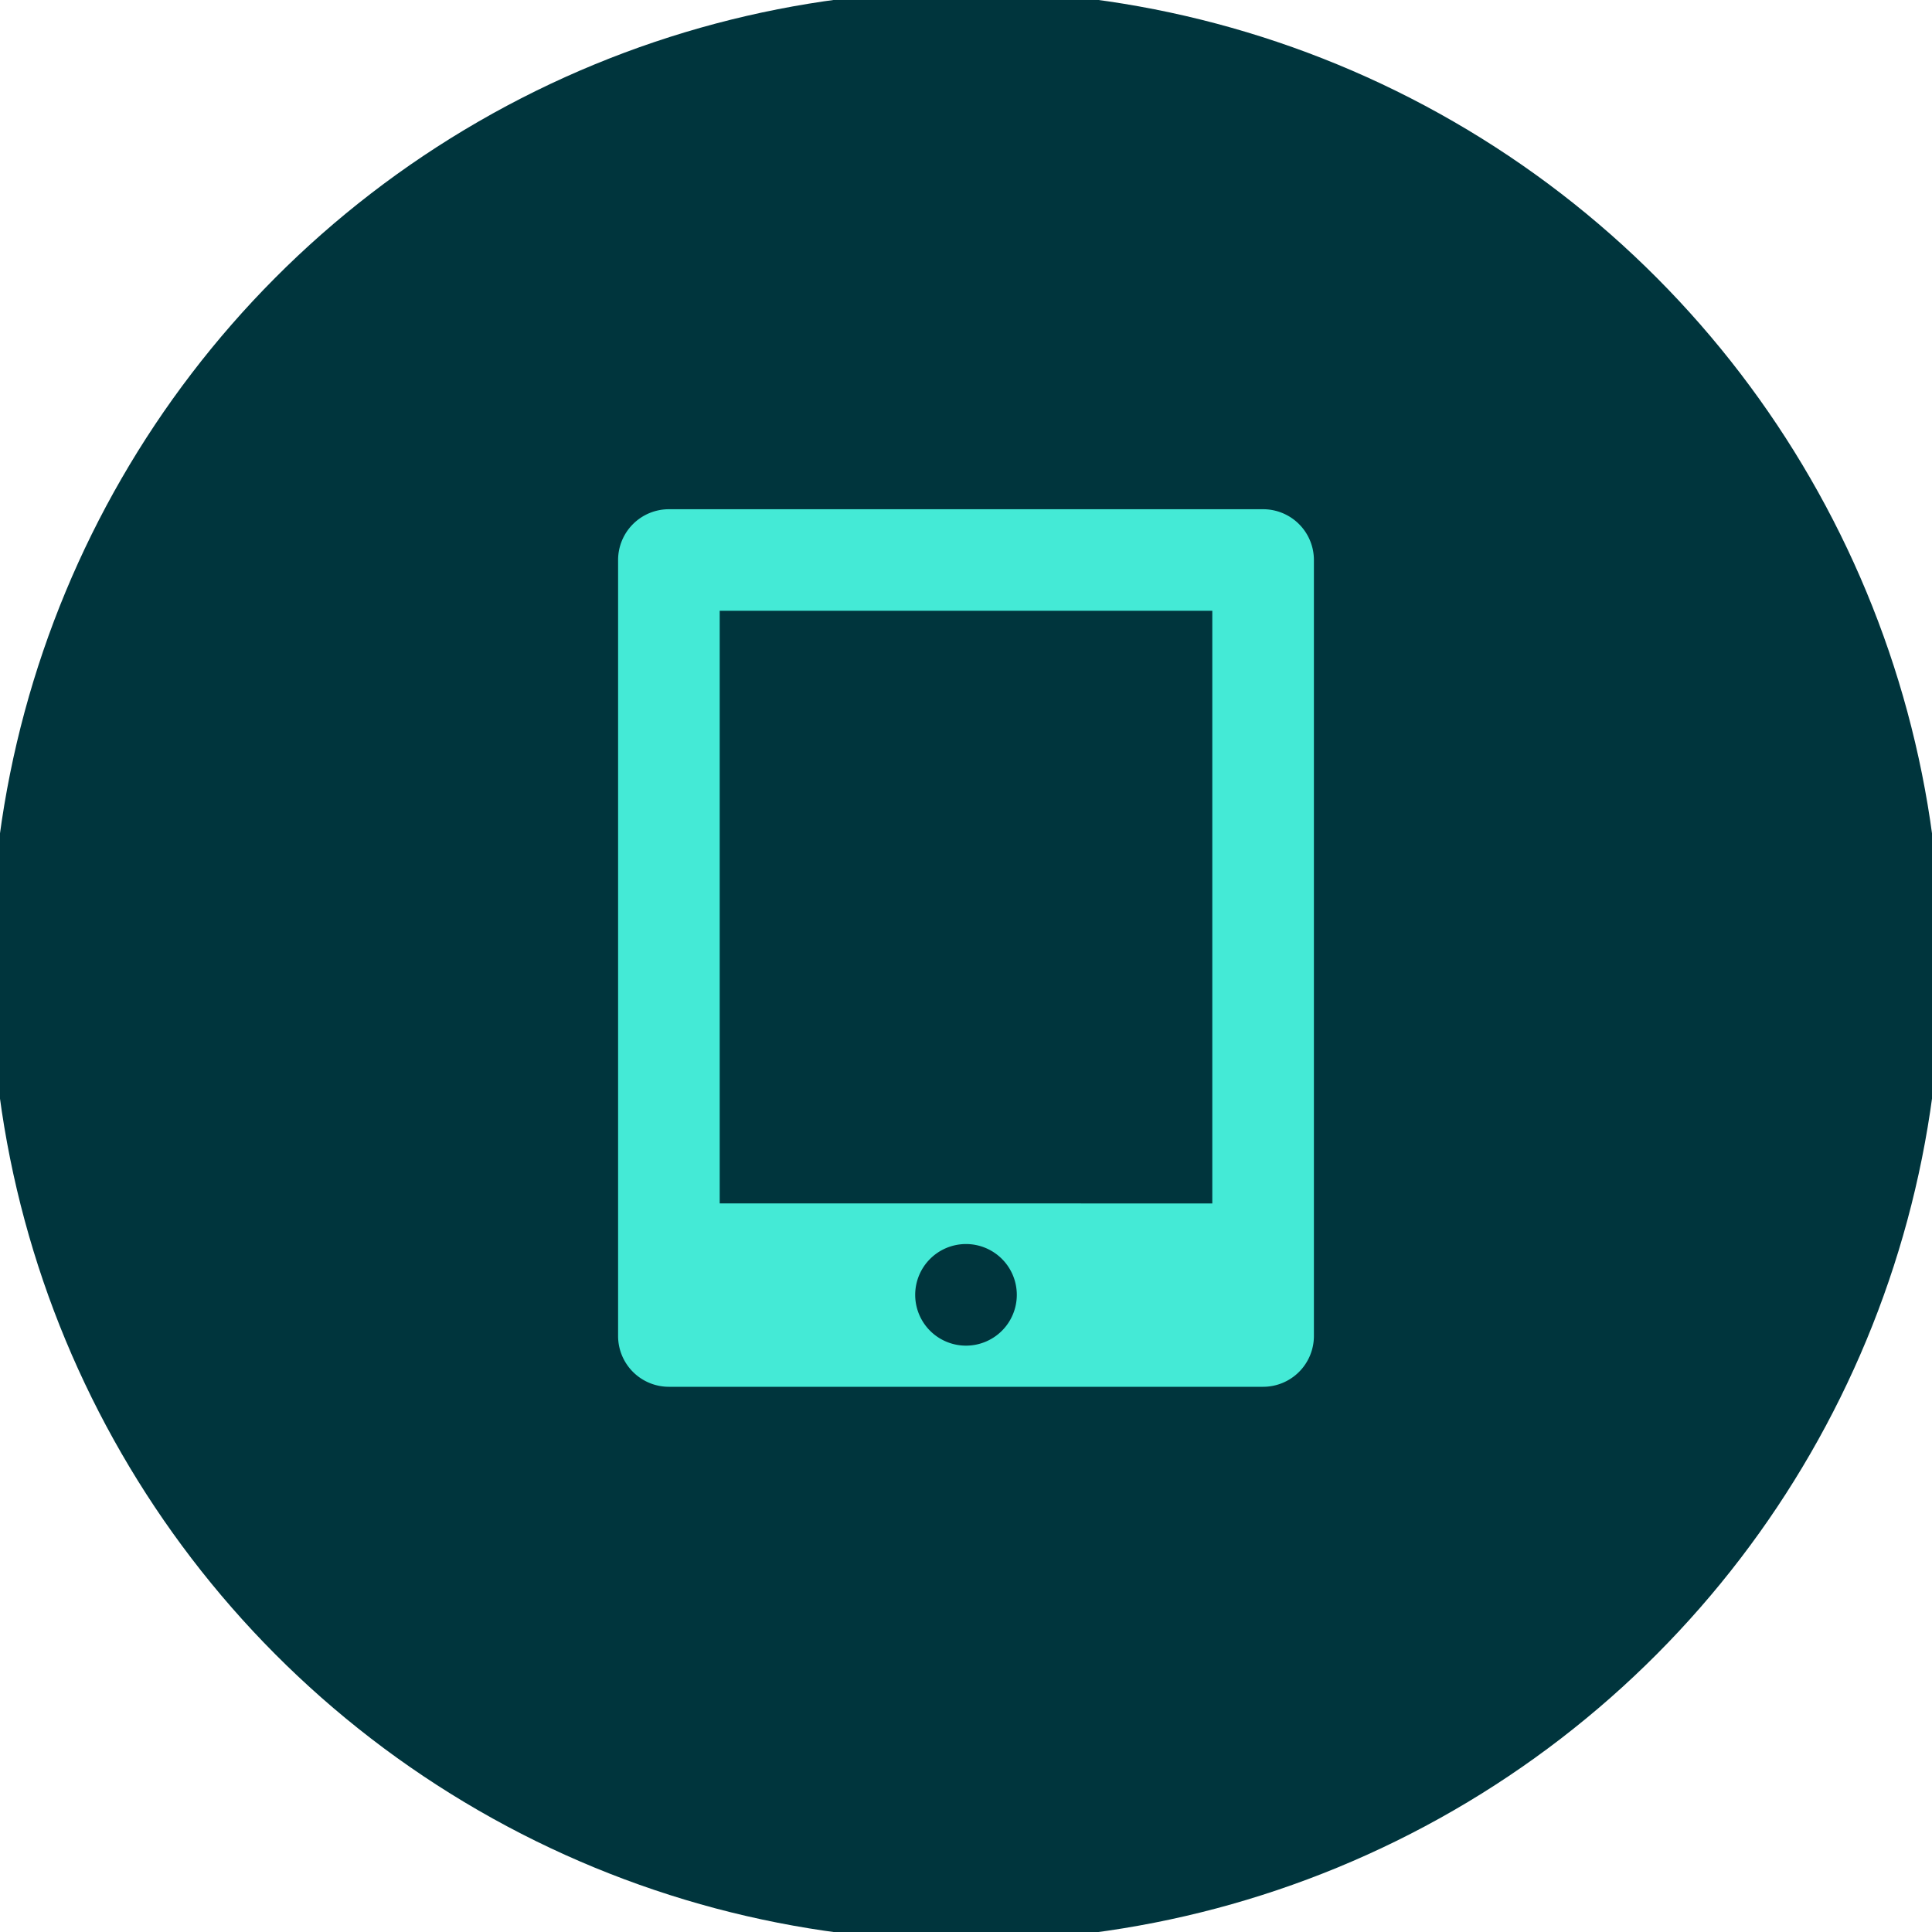 <svg xmlns="http://www.w3.org/2000/svg" viewBox="0 0 39.628 39.628"><defs><style>.cls-1{fill:#00353d;}.cls-2{fill:#44ead6;}</style></defs><g id="cirkel"><g id="Cirkel-2" data-name="Cirkel"><circle class="cls-1" cx="19.814" cy="19.814" r="20"/></g></g><g id="artwork"><path class="cls-2" d="M25.908,10.445H13.72a1.042,1.042,0,0,0-1.042,1.042V27.403A1.042,1.042,0,0,0,13.72,28.445H25.908a1.042,1.042,0,0,0,1.042-1.042V11.487A1.042,1.042,0,0,0,25.908,10.445ZM19.814,27.601a1.042,1.042,0,1,1,1.042-1.042A1.042,1.042,0,0,1,19.814,27.601Zm5.052-2.917H14.762V12.528h10.104Z"/></g></svg>